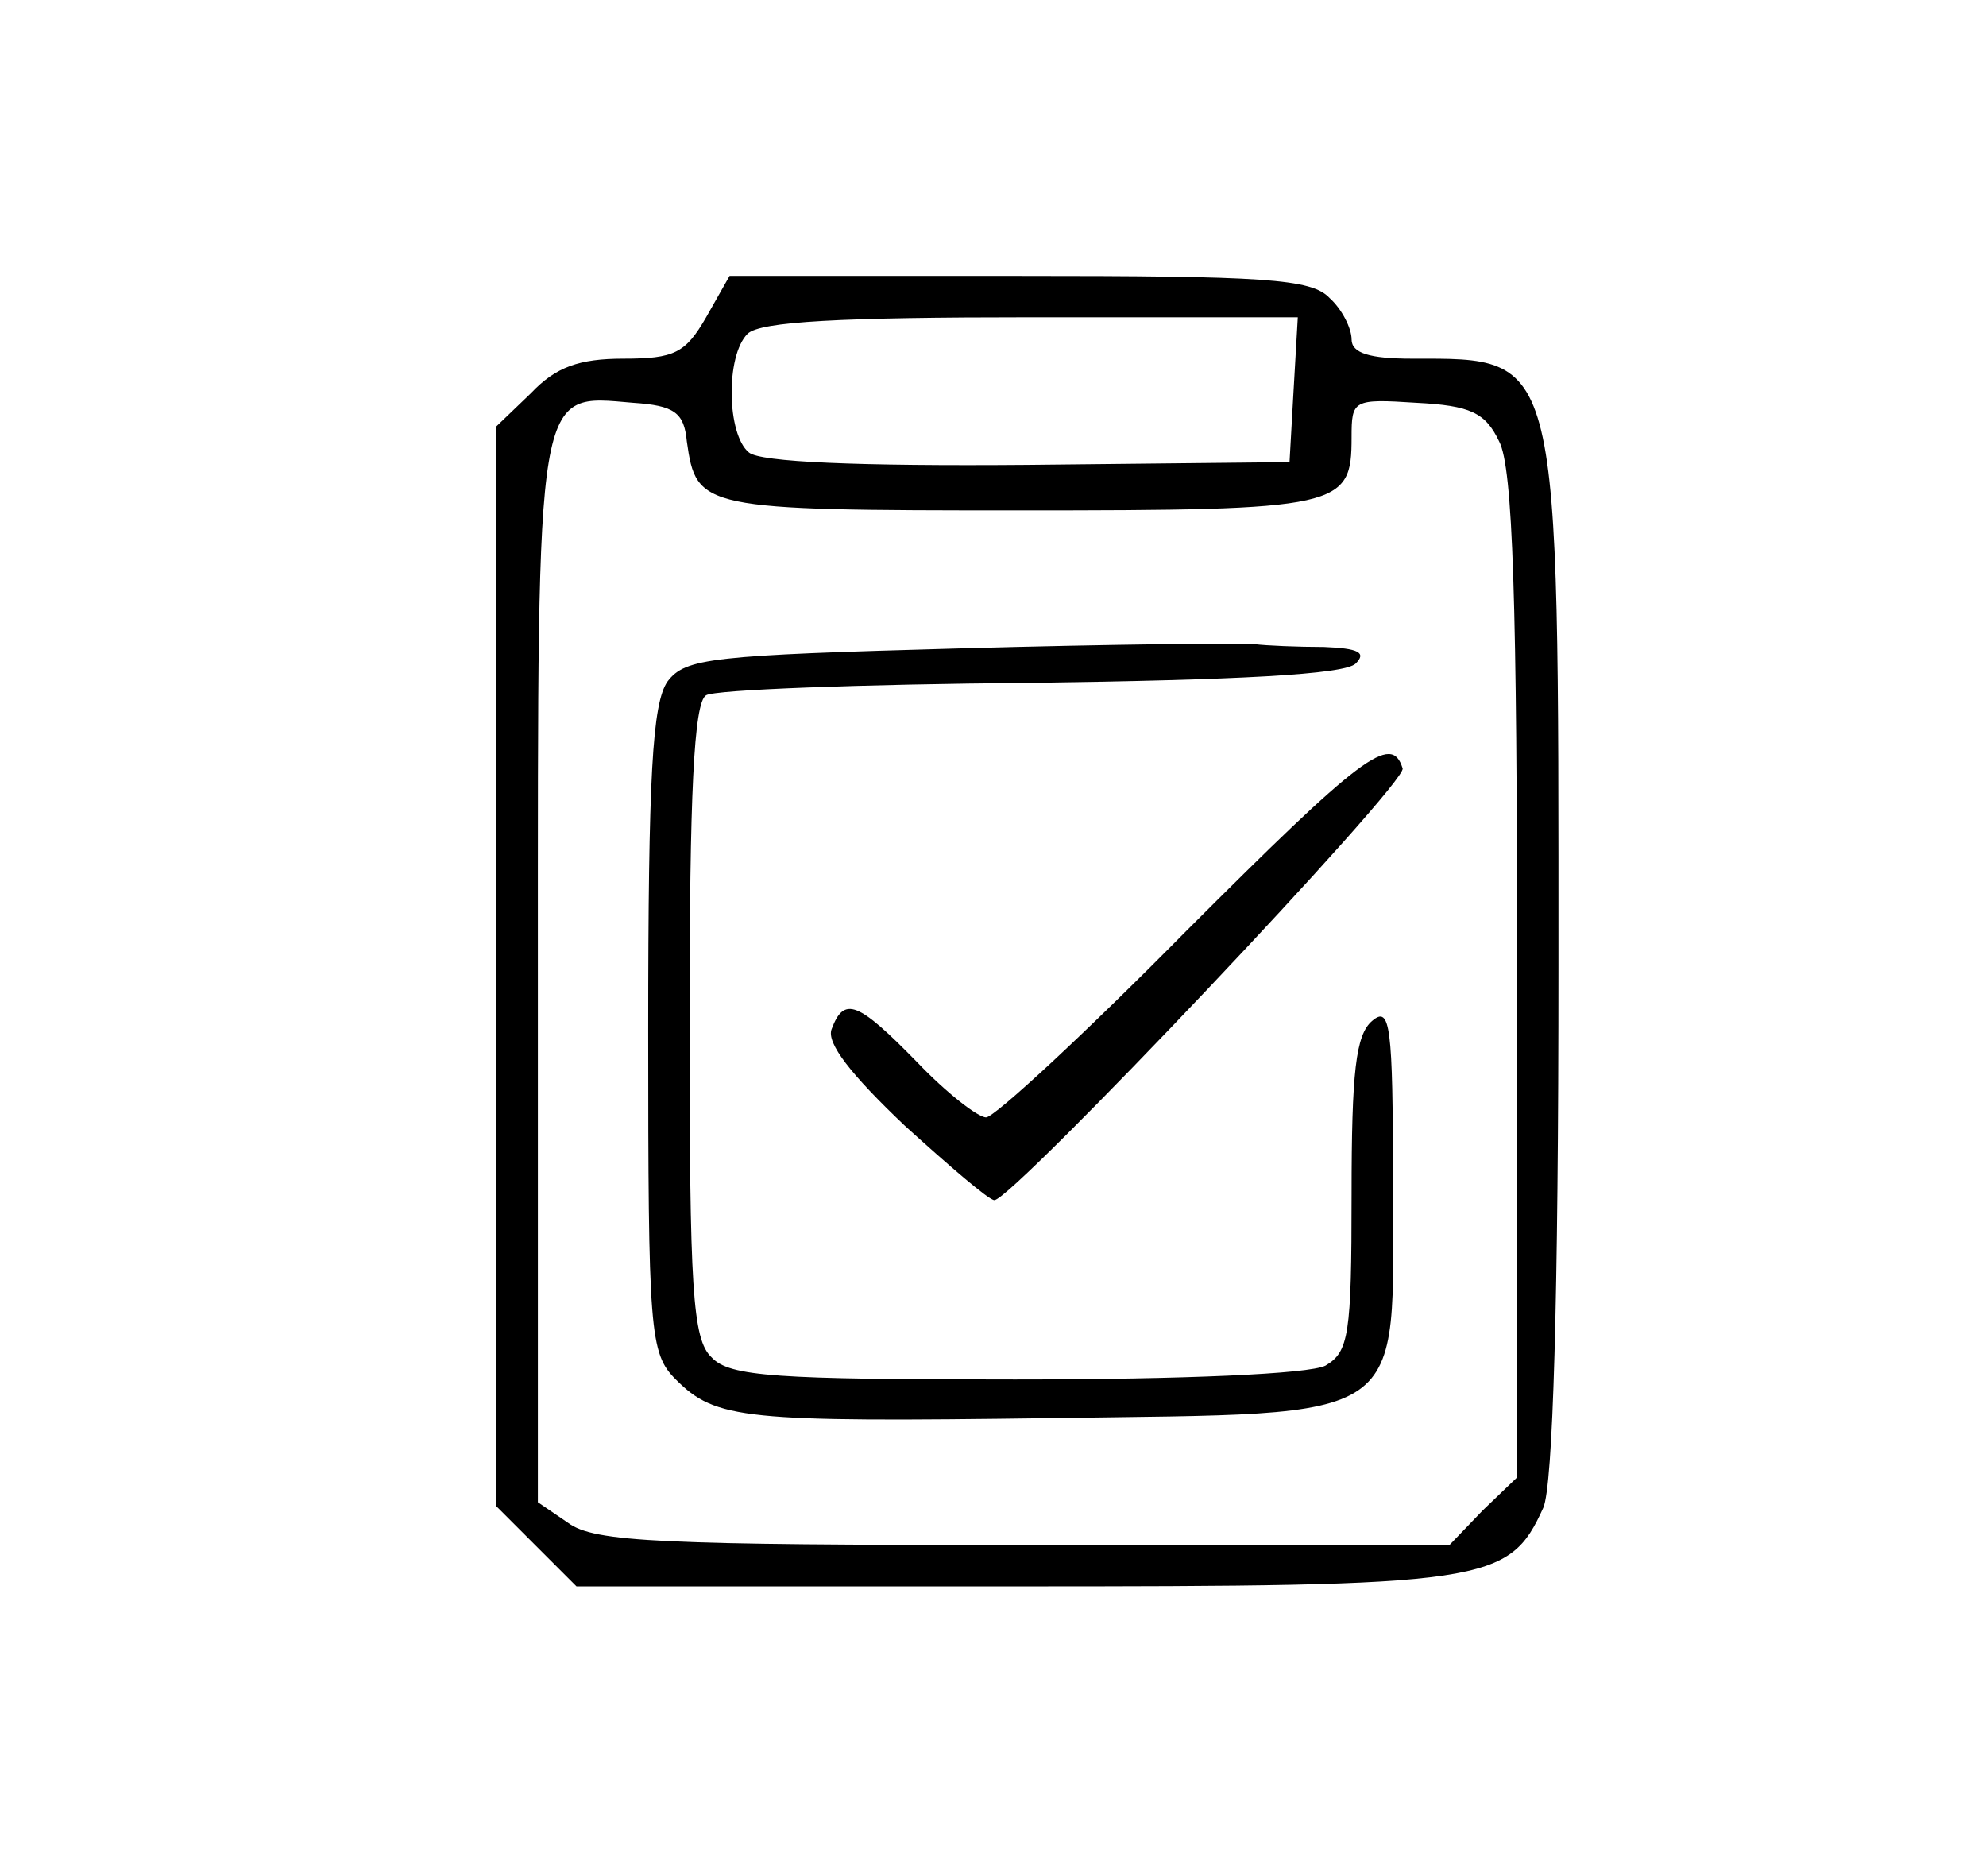 <svg xmlns="http://www.w3.org/2000/svg" version="1.0" width="144pt" height="136pt" viewBox="0 0 144 136" preserveAspectRatio="xMidYMid meet">
<g transform="translate(0,136) scale(0.1,-0.1)" fill="#000000" stroke="none">
<path d="M512 1130 c-15 -26 -23 -30 -60 -30 -32 0 -49 -6 -67 -25 l-25 -24 0 -391 0 -392 29 -29 29 -29 317 0 c344 0 359 2 384 57 7 16 11 149 11 394 0 446 2 439 -106 439 -31 0 -44 4 -44 14 0 8 -7 22 -16 30 -13 14 -48 16 -225 16 l-210 0 -17 -30z m426 -52 l-3 -53 -190 -2 c-123 -1 -194 2 -202 9 -16 13 -17 70 -1 86 9 9 68 12 206 12 l193 0 -3 -52z m-440 -38 c7 -49 10 -50 241 -50 234 0 241 2 241 53 0 27 1 28 47 25 39 -2 50 -7 60 -28 10 -19 13 -116 13 -388 l0 -363 -25 -24 -24 -25 -308 0 c-263 0 -312 2 -331 16 l-22 15 0 384 c0 430 -2 419 69 413 30 -2 37 -7 39 -28z"/>
<path d="M697 890 c-182 -5 -200 -7 -213 -24 -11 -16 -14 -68 -14 -253 0 -219 1 -234 20 -253 29 -29 49 -31 272 -28 264 4 248 -7 248 171 0 114 -2 128 -15 117 -12 -10 -15 -37 -15 -126 0 -102 -2 -114 -19 -124 -12 -6 -102 -10 -225 -10 -173 0 -207 2 -220 16 -14 13 -16 50 -16 244 0 163 3 231 12 236 6 4 112 8 235 9 150 2 228 6 236 14 8 8 2 11 -23 12 -19 0 -42 1 -50 2 -8 1 -104 0 -213 -3z"/>
<path d="M860 685 c-73 -74 -139 -135 -145 -135 -6 0 -29 18 -50 40 -43 44 -53 48 -62 24 -4 -10 14 -33 53 -70 32 -29 61 -54 65 -54 13 0 300 303 296 313 -8 26 -30 9 -157 -118z"/>
</g>
</svg>